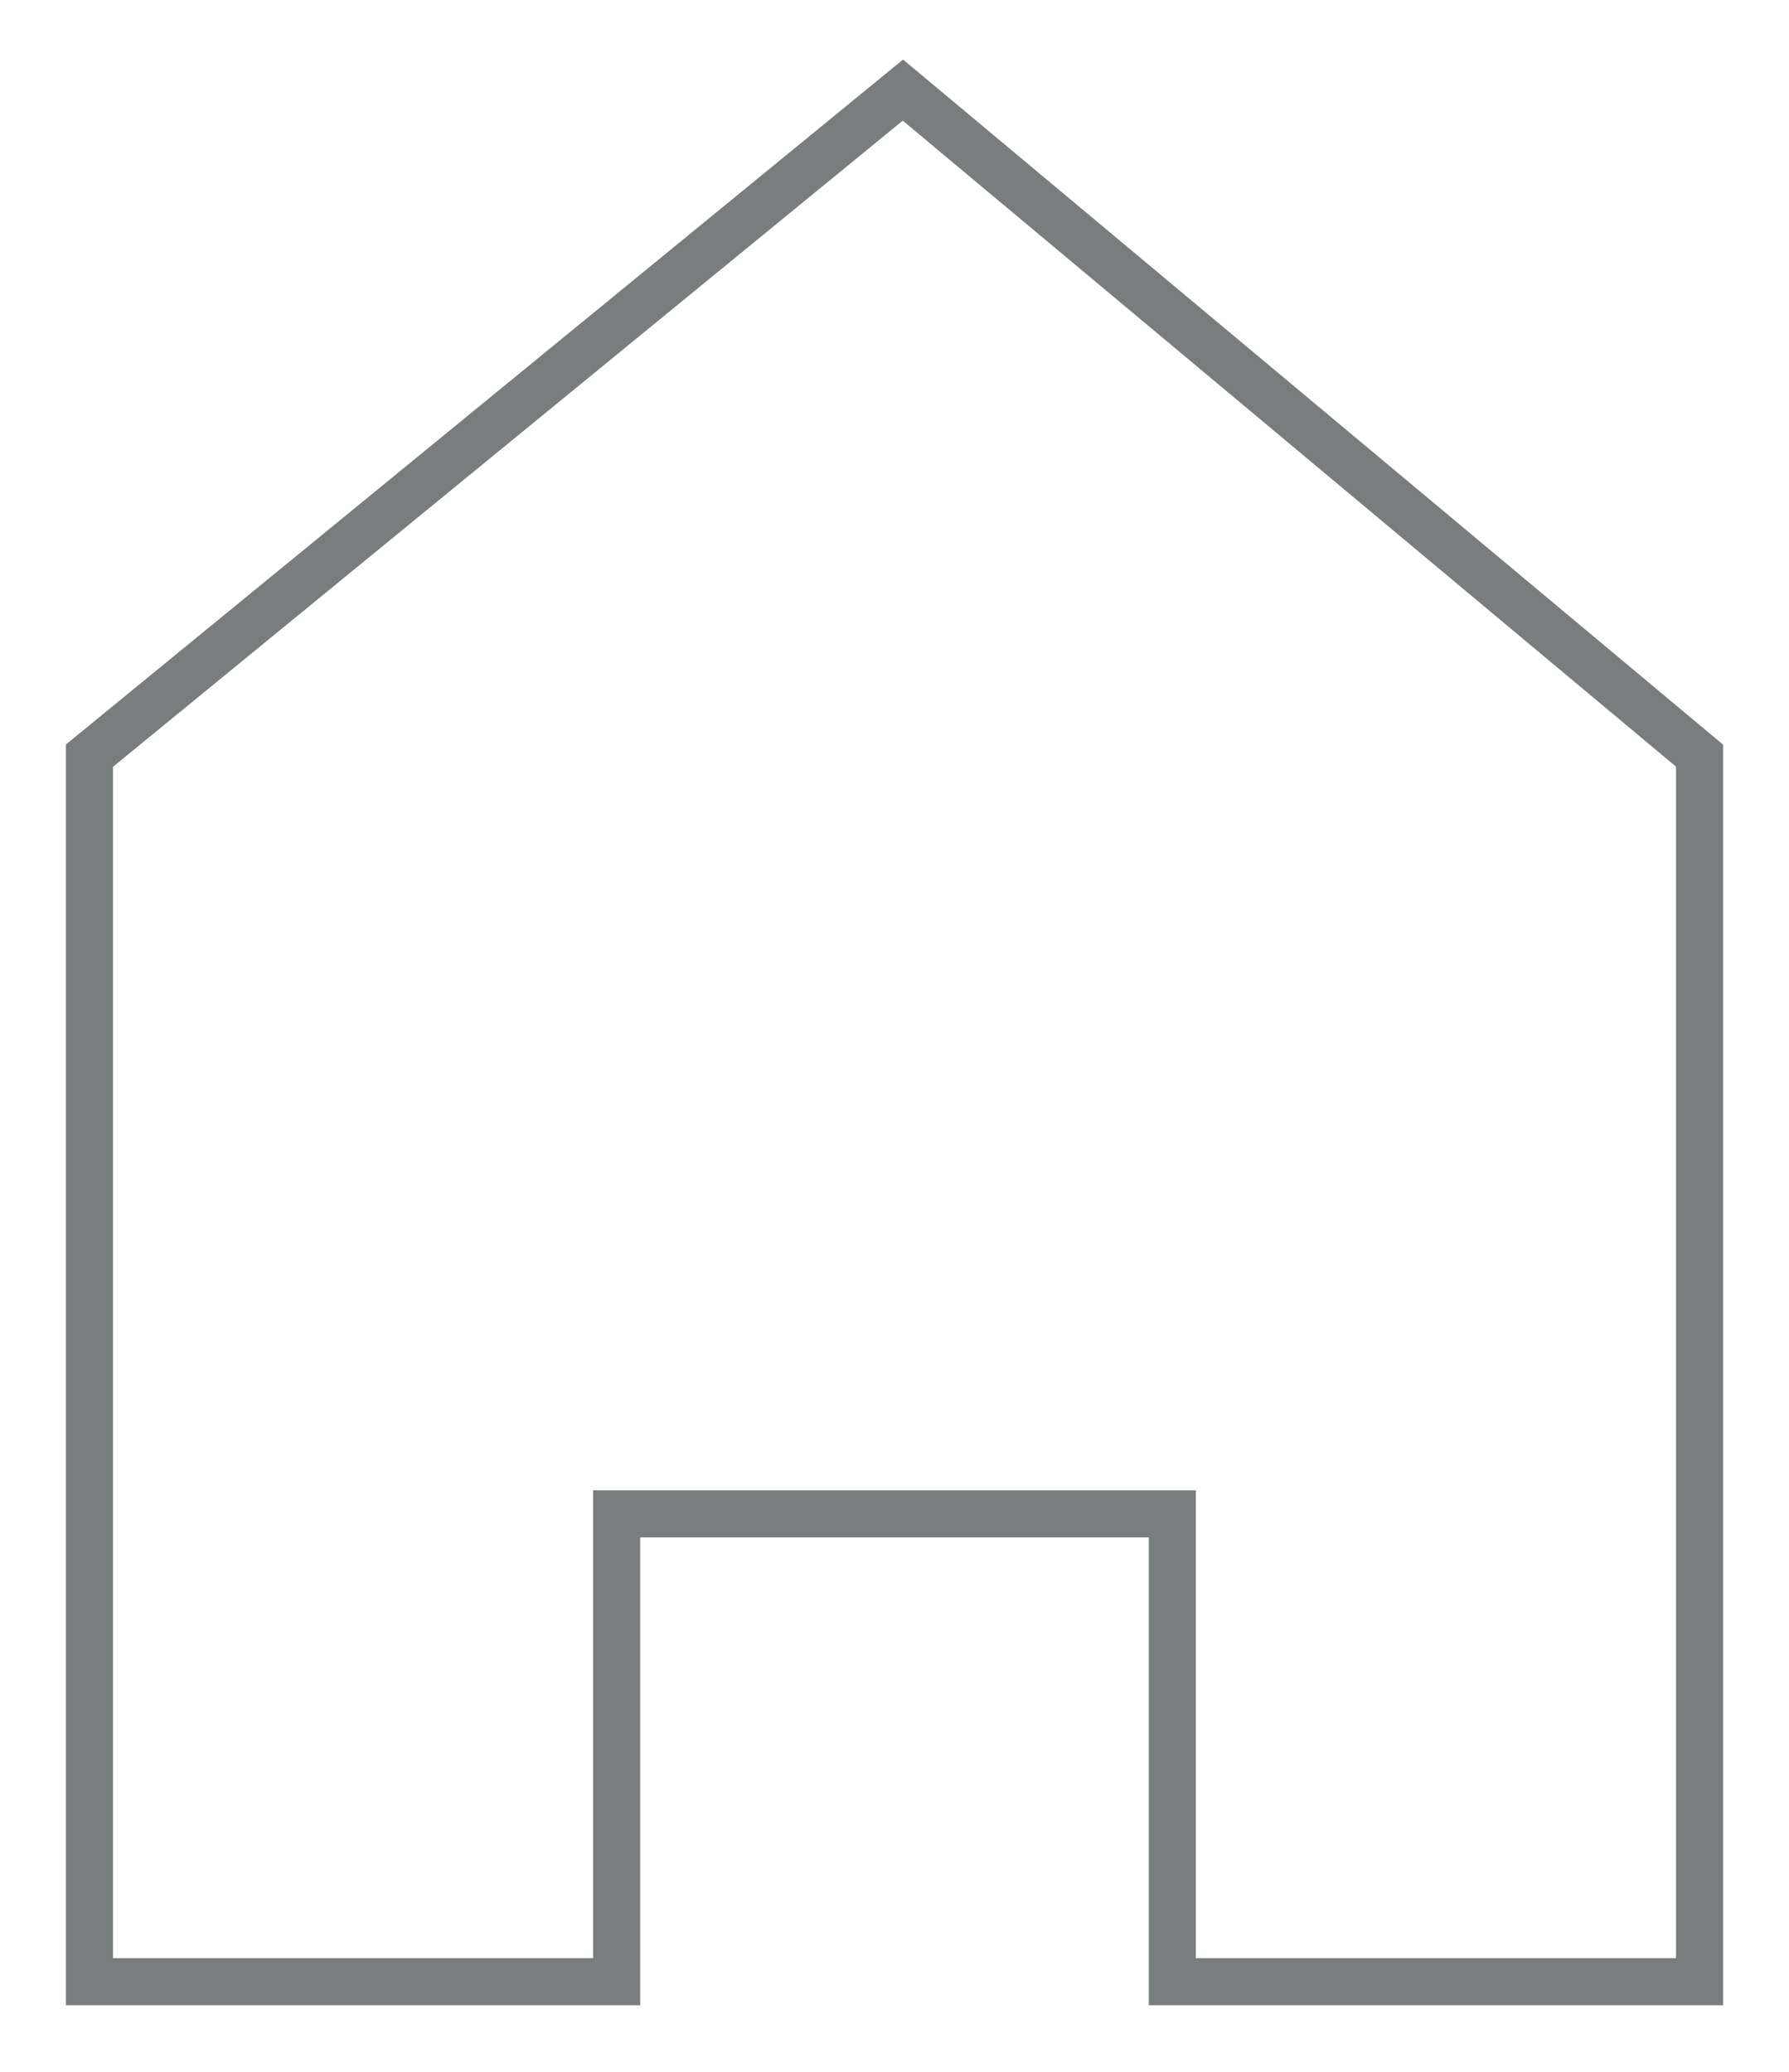 <?xml version="1.0" encoding="UTF-8"?> <svg xmlns="http://www.w3.org/2000/svg" width="57" height="66" viewBox="0 0 57 66" fill="none"> <path d="M54.15 63.13H37.352V48.225H19.648V63.13H2.85V24.072L28.768 2.87L54.15 24.072V63.13Z" stroke="#797D7E" stroke-width="1.5"></path> </svg> 